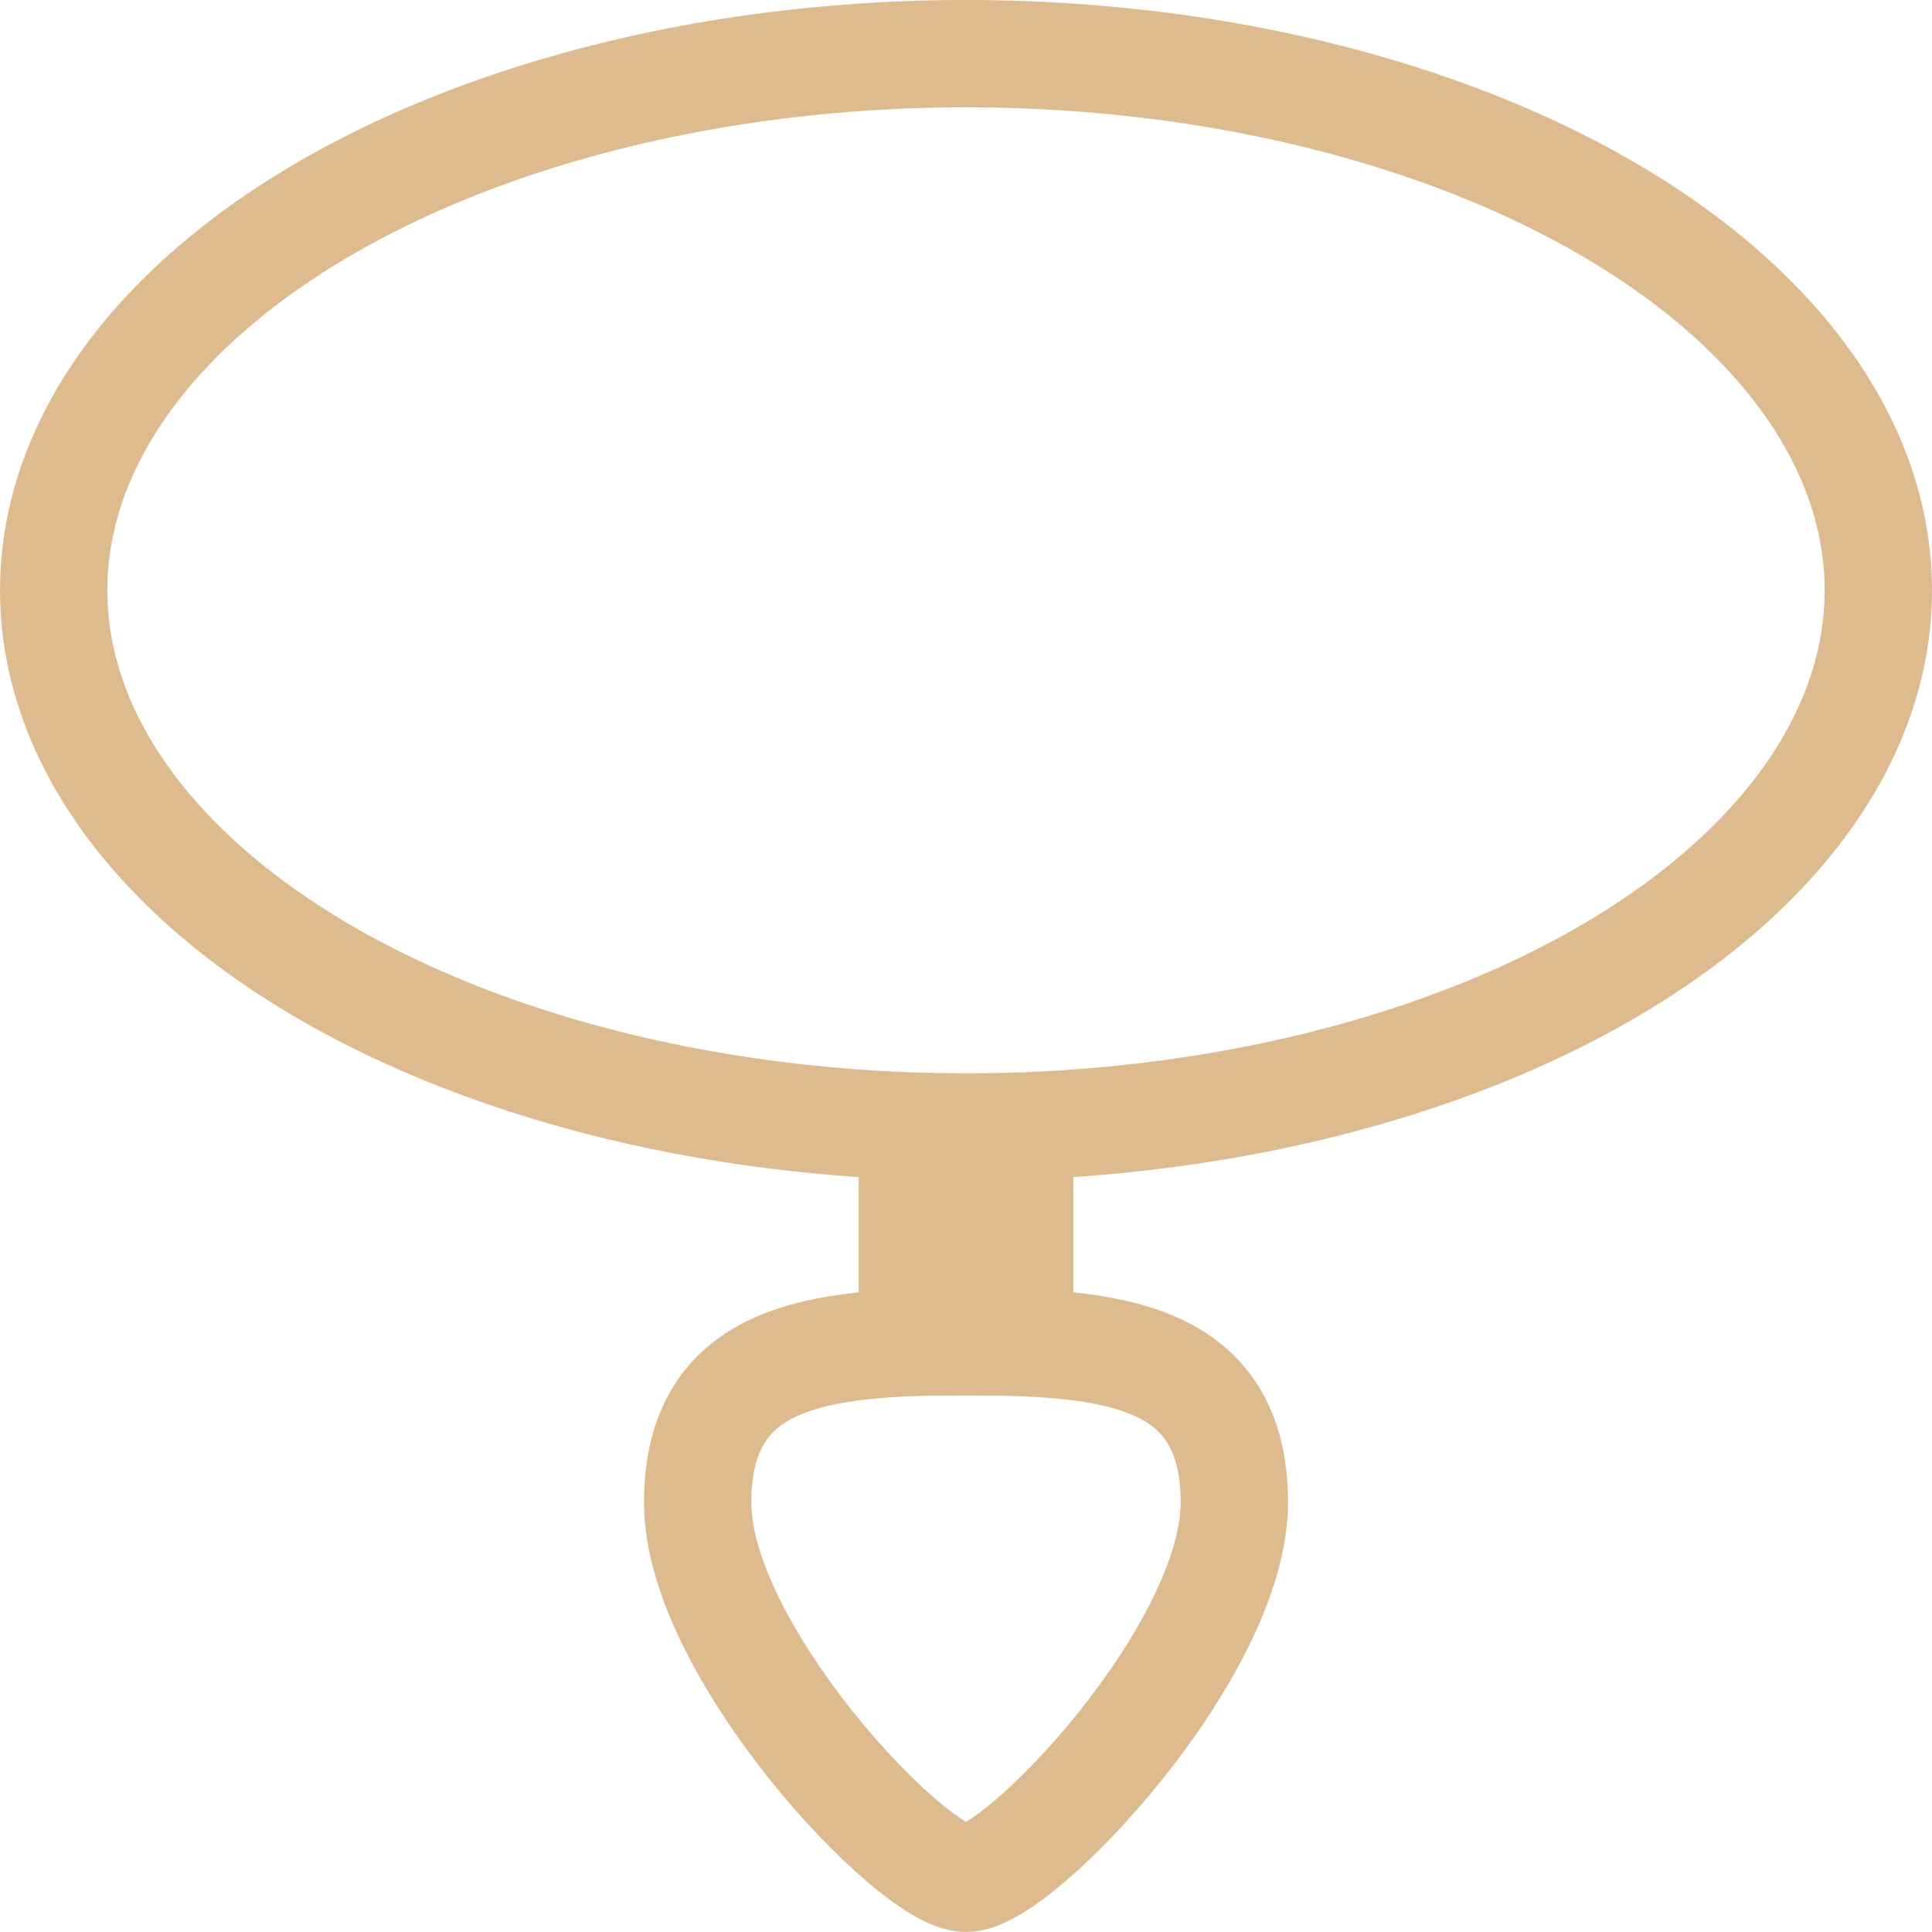 <svg xmlns="http://www.w3.org/2000/svg" viewBox="0 0 18 18"><defs><style>.cls-1{fill:none;stroke:#deba8f;stroke-linecap:round;stroke-linejoin:round;}</style></defs><title>подвески</title><g id="Layer_2" data-name="Layer 2"><g id="Layer_2-2" data-name="Layer 2"><ellipse class="cls-1" cx="9" cy="5.5" rx="8.5" ry="5"/><rect class="cls-1" x="8.5" y="10.5" width="1" height="2"/><path class="cls-1" d="M11.5,14c0,1.38-2,3.5-2.5,3.5S6.5,15.38,6.5,14,7.62,12.5,9,12.5,11.5,12.62,11.5,14Z"/></g></g></svg>